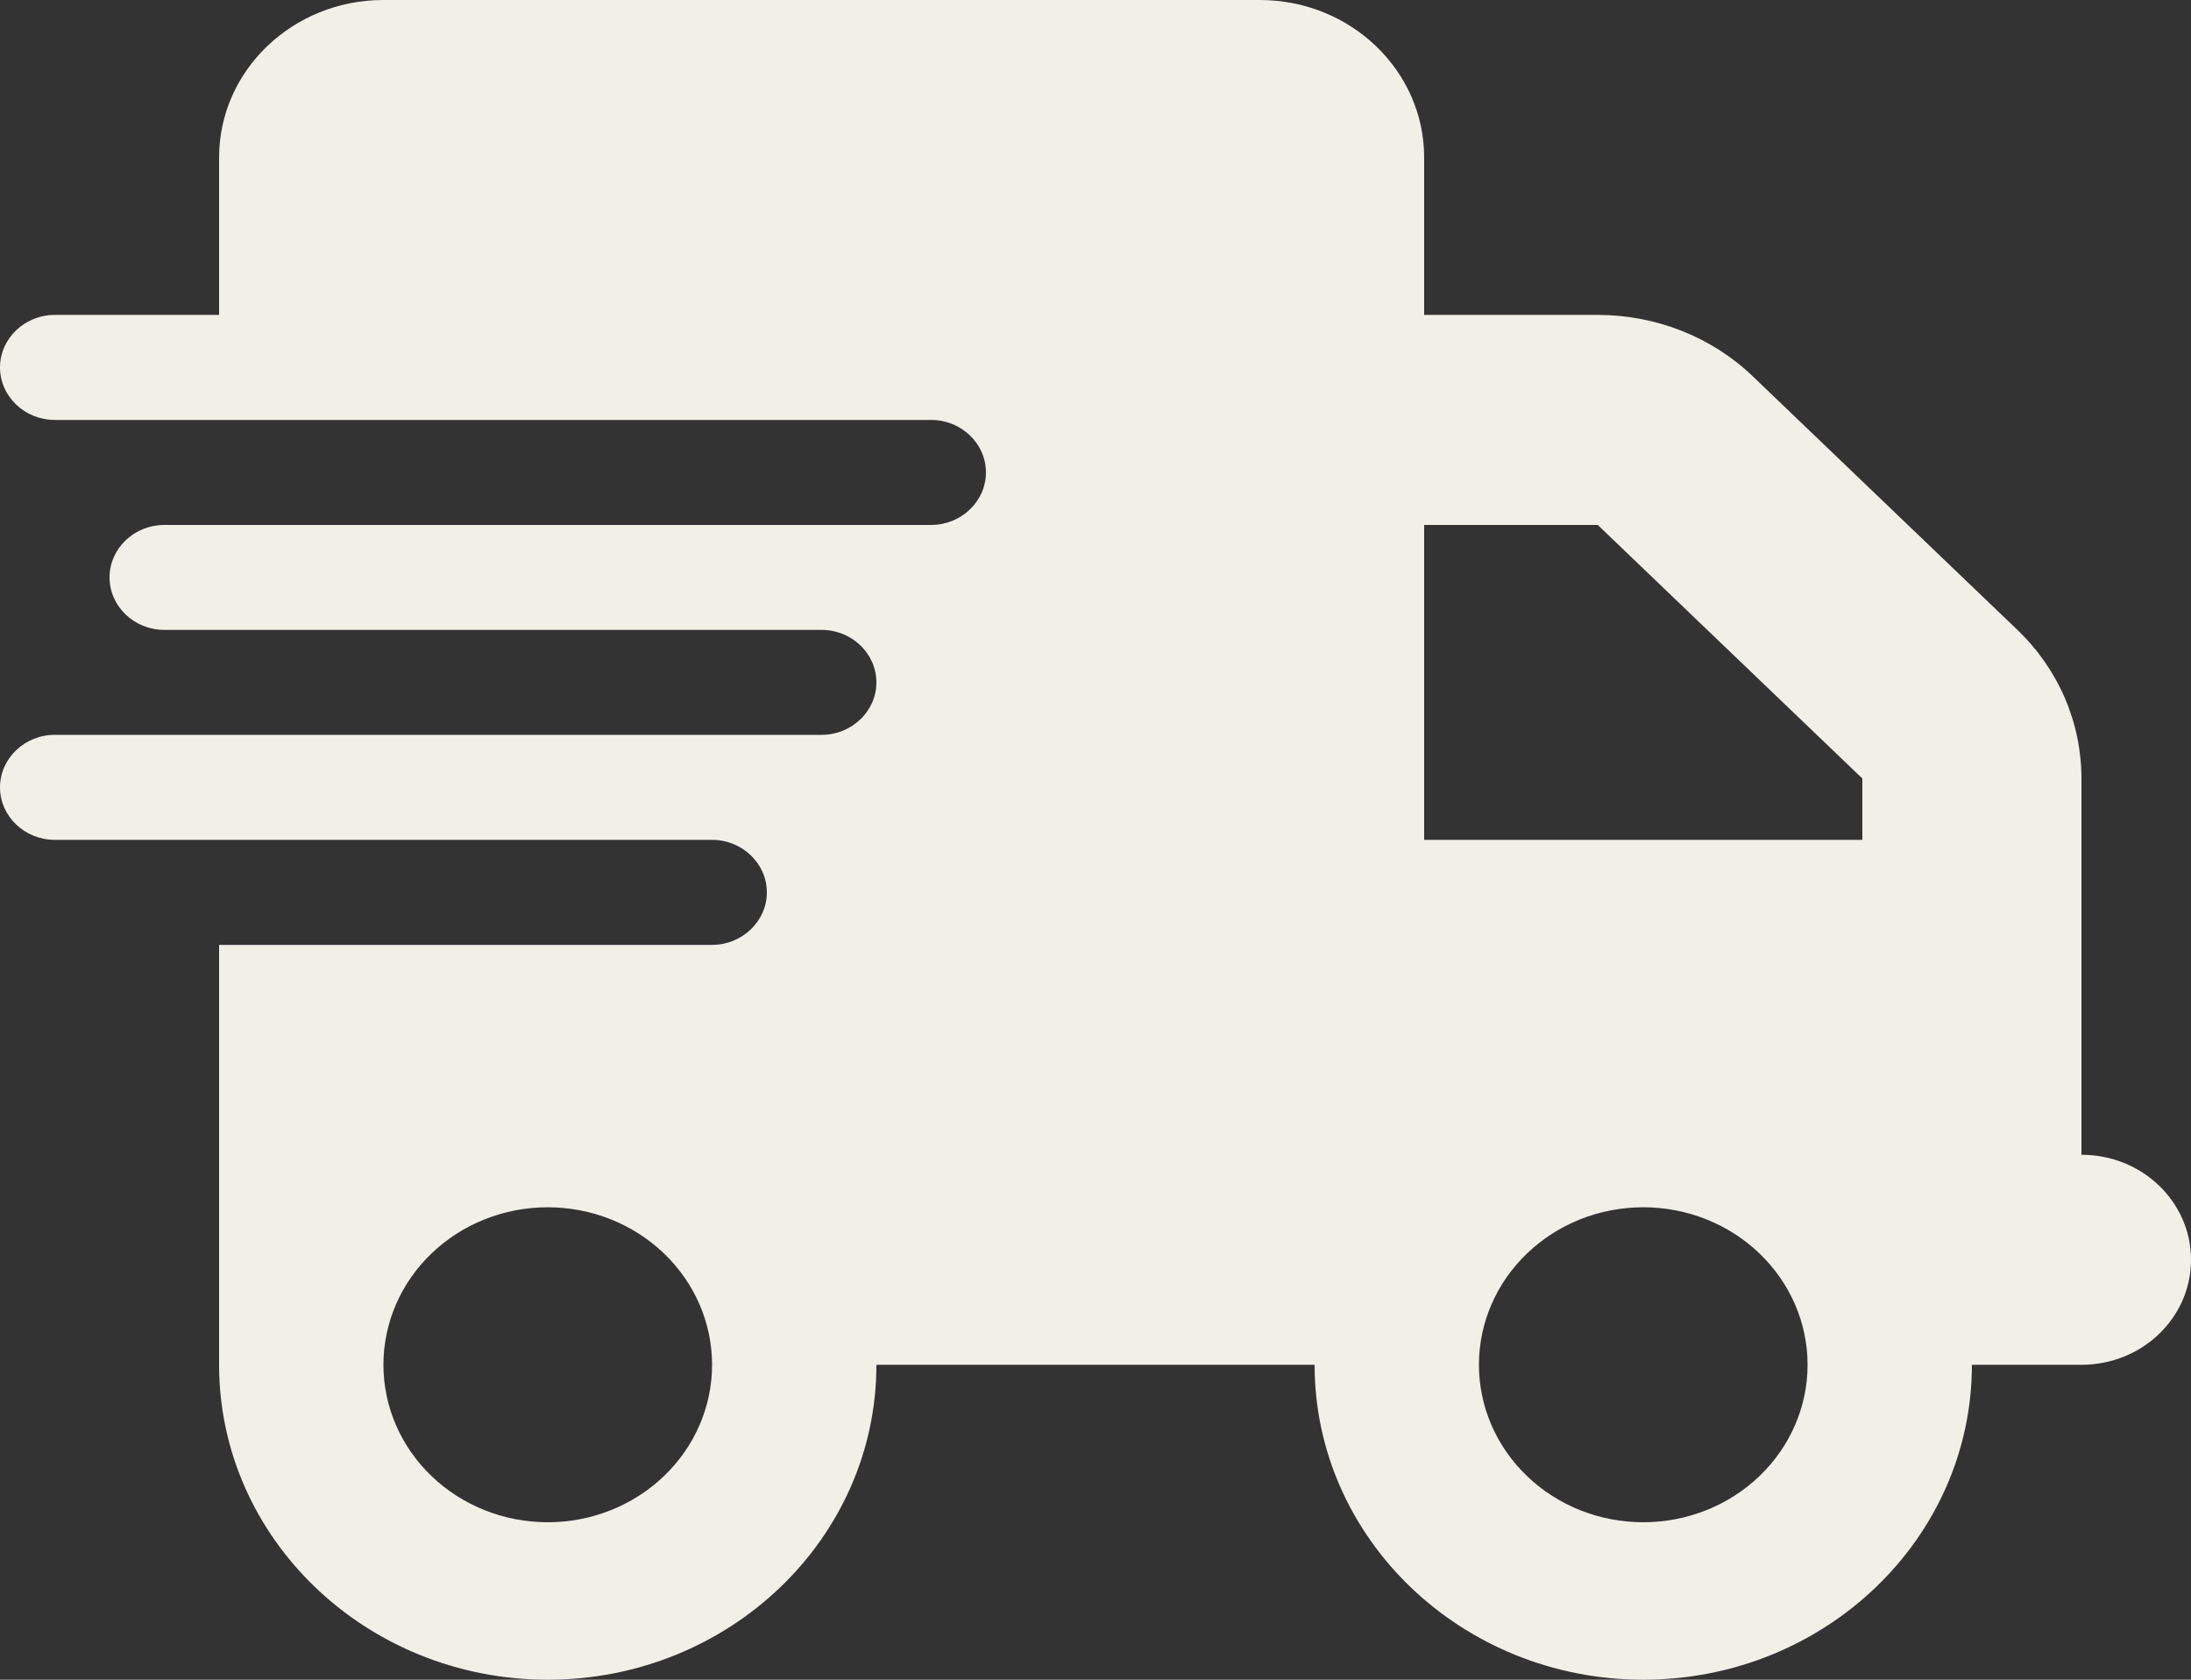 <?xml version="1.0" encoding="UTF-8"?> <svg xmlns="http://www.w3.org/2000/svg" width="30" height="23" viewBox="0 0 30 23" fill="none"><rect x="0" y="0" width="30" height="23" fill="#333333" stroke="none"/><path d="M5.25 0C4.008 0 3 0.966 3 2.156V4.312H0.75C0.338 4.312 0 4.636 0 5.031C0 5.427 0.338 5.75 0.75 5.75H12.75C13.162 5.75 13.5 6.073 13.5 6.469C13.5 6.864 13.162 7.188 12.75 7.188H2.25C1.837 7.188 1.5 7.511 1.5 7.906C1.5 8.302 1.837 8.625 2.25 8.625H11.25C11.662 8.625 12 8.948 12 9.344C12 9.739 11.662 10.062 11.25 10.062H0.75C0.338 10.062 0 10.386 0 10.781C0 11.177 0.338 11.5 0.75 11.5H9.75C10.162 11.5 10.5 11.823 10.5 12.219C10.5 12.614 10.162 12.938 9.75 12.938H3V18.688C3 21.068 5.016 23 7.5 23C9.984 23 12 21.068 12 18.688H18C18 21.068 20.016 23 22.5 23C24.984 23 27 21.068 27 18.688H28.5C29.33 18.688 30 18.045 30 17.25C30 16.455 29.33 15.812 28.5 15.812V10.66C28.5 9.896 28.186 9.164 27.623 8.625L24 5.153C23.438 4.613 22.673 4.312 21.877 4.312H19.5V2.156C19.5 0.966 18.492 0 17.25 0H5.25ZM25.5 10.66V11.5H19.5V7.188H21.877L25.5 10.66ZM7.5 16.531C8.097 16.531 8.669 16.758 9.091 17.163C9.513 17.567 9.75 18.116 9.75 18.688C9.75 19.259 9.513 19.808 9.091 20.212C8.669 20.617 8.097 20.844 7.5 20.844C6.903 20.844 6.331 20.617 5.909 20.212C5.487 19.808 5.25 19.259 5.25 18.688C5.25 18.116 5.487 17.567 5.909 17.163C6.331 16.758 6.903 16.531 7.5 16.531ZM20.25 18.688C20.25 18.116 20.487 17.567 20.909 17.163C21.331 16.758 21.903 16.531 22.5 16.531C23.097 16.531 23.669 16.758 24.091 17.163C24.513 17.567 24.75 18.116 24.75 18.688C24.75 19.259 24.513 19.808 24.091 20.212C23.669 20.617 23.097 20.844 22.5 20.844C21.903 20.844 21.331 20.617 20.909 20.212C20.487 19.808 20.25 19.259 20.25 18.688Z" fill="#F1F0E7"></path></svg> 